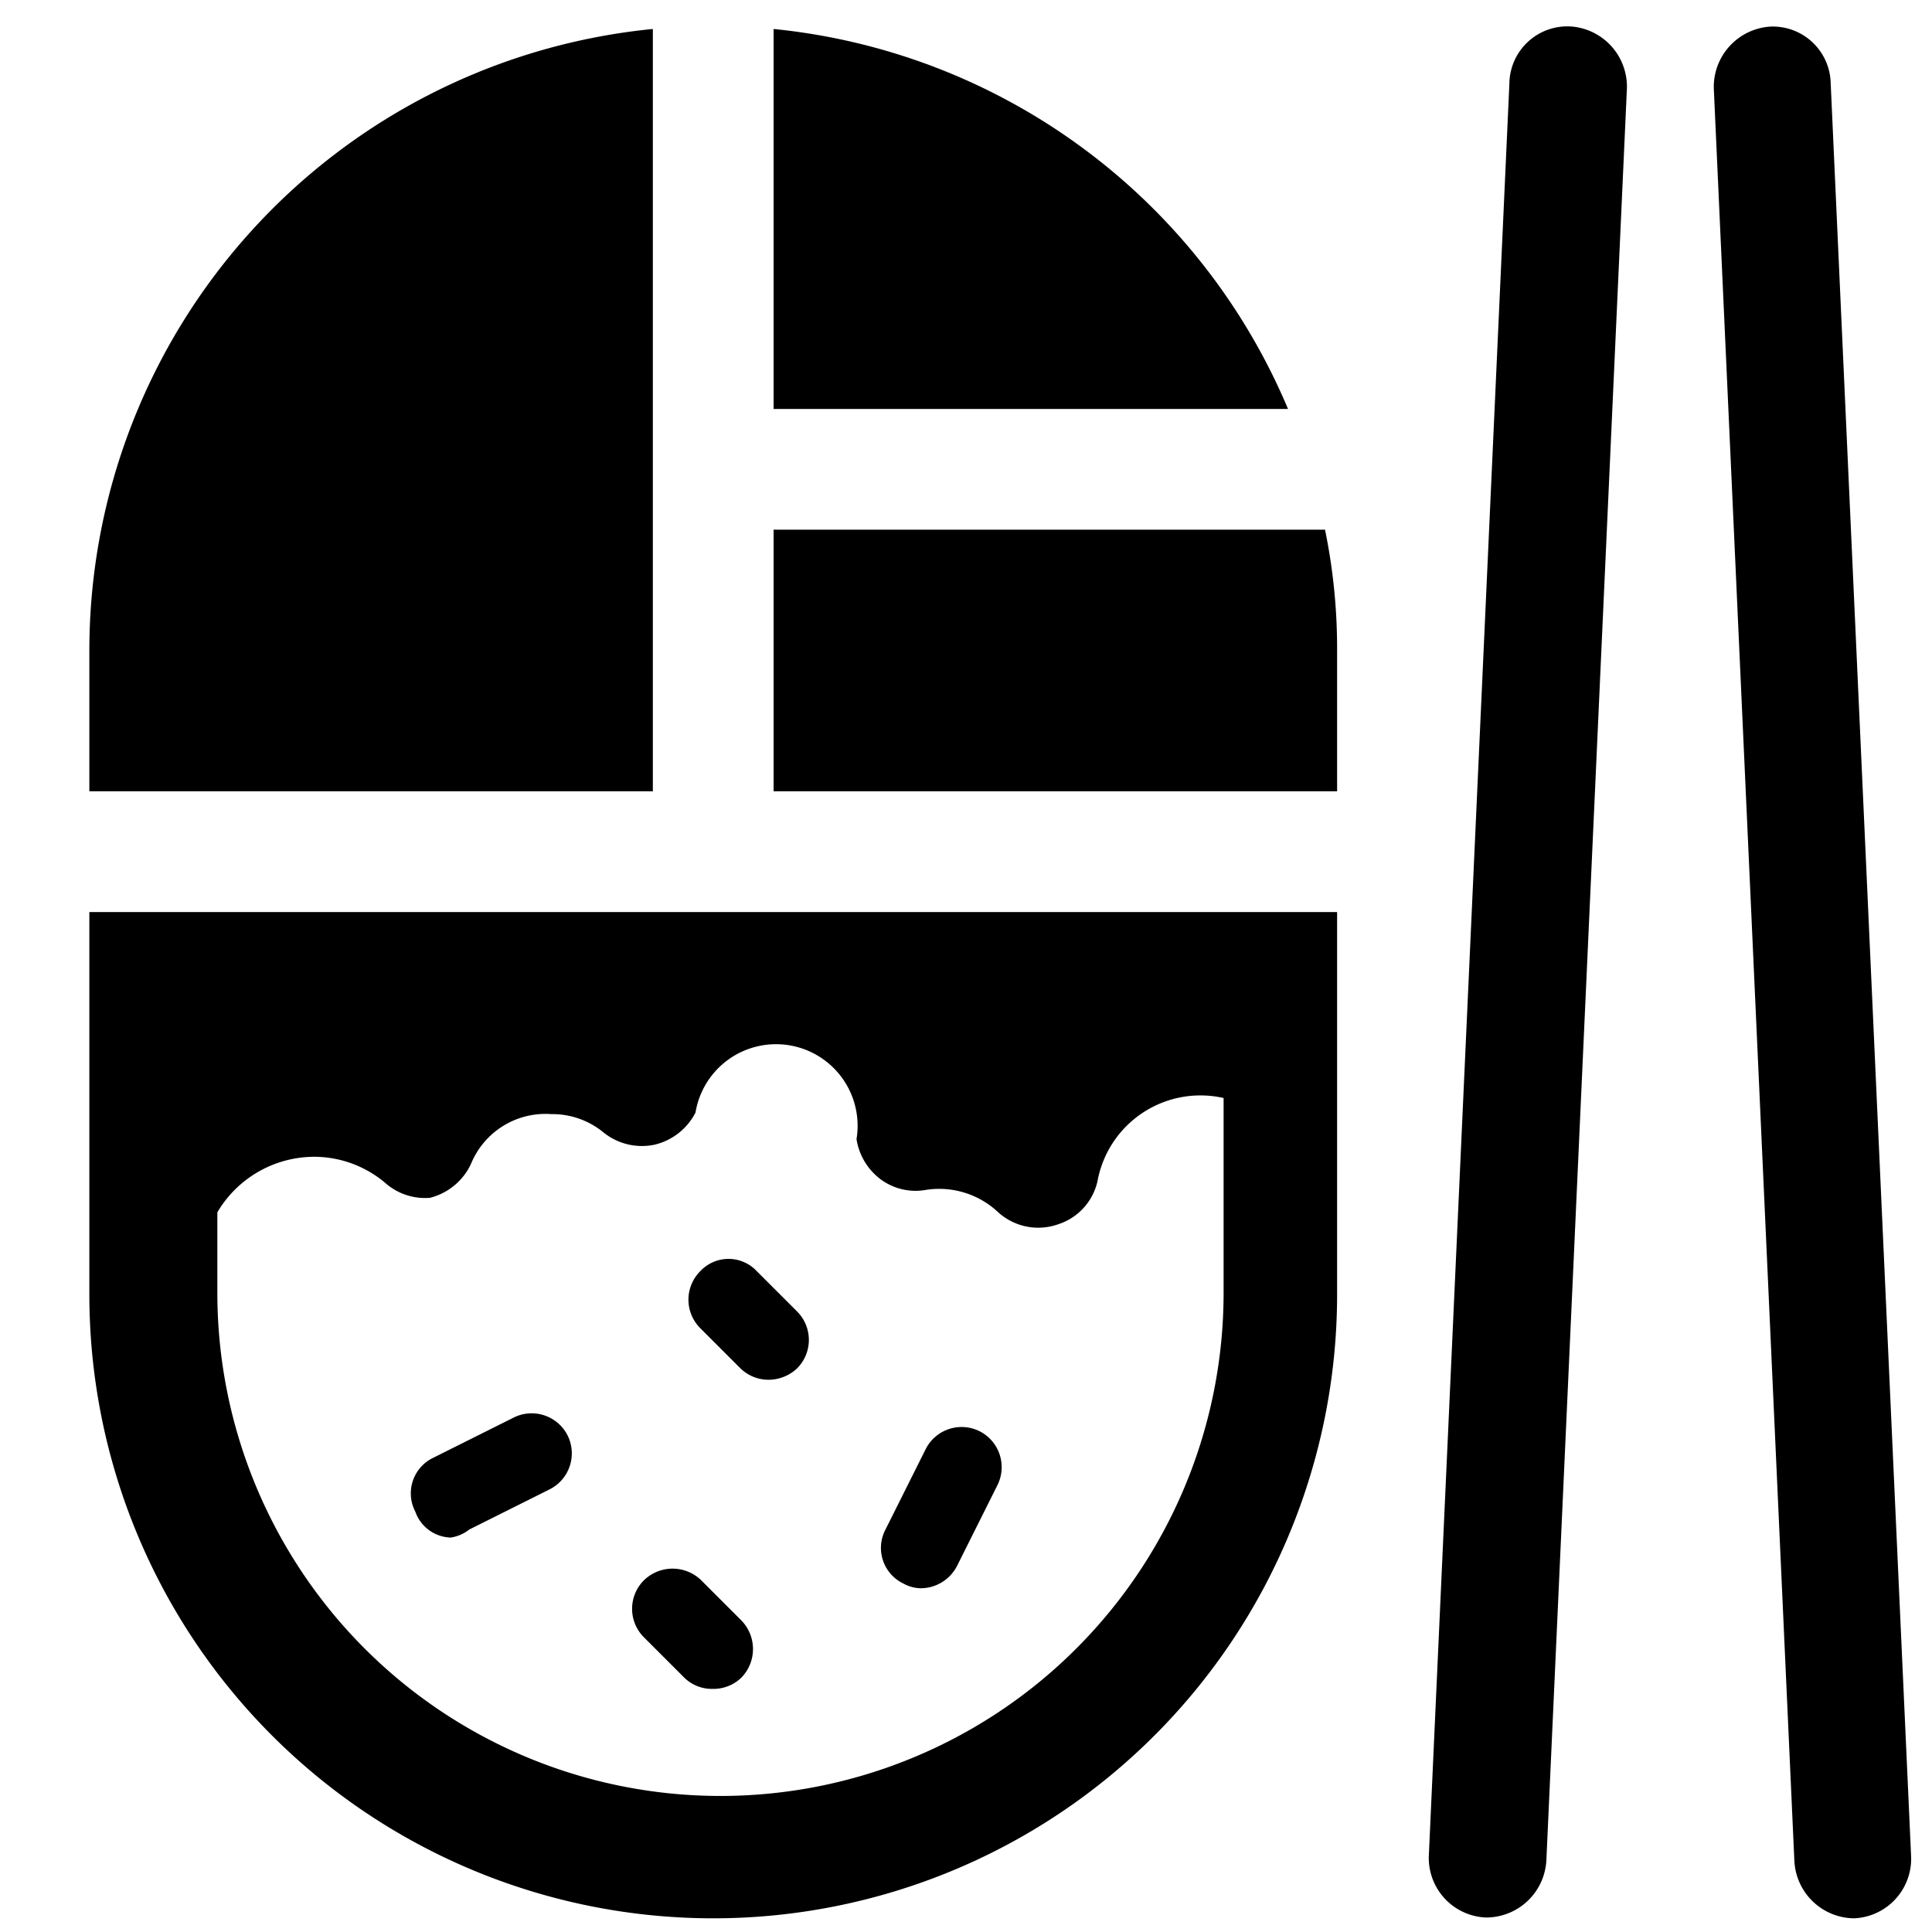 <svg xmlns="http://www.w3.org/2000/svg" viewBox="0 0 24 24"><g><path d="M1.11 11.33v4.75a7.75 7.75 0 0 0 15.5 0v-4.75Zm4.23 3.55a0.77 0.77 0 0 0 0.51 -0.42 1 1 0 0 1 1 -0.62 1 1 0 0 1 0.65 0.23 0.76 0.76 0 0 0 0.63 0.15 0.77 0.77 0 0 0 0.51 -0.4 1 1 0 0 1 2 0.33 0.77 0.77 0 0 0 0.3 0.5 0.73 0.73 0 0 0 0.57 0.13 1.07 1.07 0 0 1 0.88 0.27 0.74 0.74 0 0 0 0.75 0.16 0.73 0.73 0 0 0 0.5 -0.57 1.3 1.3 0 0 1 1.56 -1v2.42a6.25 6.25 0 0 1 -12.5 0v-1a1.4 1.4 0 0 1 1.21 -0.69 1.37 1.37 0 0 1 0.87 0.32 0.75 0.75 0 0 0 0.56 0.19Z" fill="#000000" stroke-width="1"></path><path d="M9.61 5.08H16A7.77 7.77 0 0 0 9.61 0.36Z" fill="#000000" stroke-width="1"></path><path d="M8.11 9.83V0.36a7.76 7.76 0 0 0 -7 7.72v1.75Z" fill="#000000" stroke-width="1"></path><path d="M9.61 6.58v3.25h7V8.08a7.34 7.34 0 0 0 -0.15 -1.5Z" fill="#000000" stroke-width="1"></path><path d="M22.74 1A0.72 0.72 0 0 0 22 0.33a0.75 0.75 0 0 0 -0.71 0.78l1 22a0.75 0.75 0 0 0 0.74 0.72 0.74 0.74 0 0 0 0.71 -0.78Z" fill="#000000" stroke-width="1"></path><path d="M19.53 0.33a0.72 0.72 0 0 0 -0.78 0.71l-1 22a0.74 0.74 0 0 0 0.71 0.78 0.75 0.75 0 0 0 0.75 -0.72l1 -22a0.75 0.75 0 0 0 -0.68 -0.77Z" fill="#000000" stroke-width="1"></path><path d="M5.6 19.1a0.49 0.49 0 0 0 0.23 -0.1l1 -0.5a0.5 0.5 0 0 0 0.22 -0.67 0.5 0.5 0 0 0 -0.67 -0.22l-1 0.5a0.49 0.49 0 0 0 -0.22 0.67 0.48 0.48 0 0 0 0.44 0.32Z" fill="#000000" stroke-width="1"></path><path d="M8.5 20.84a0.49 0.49 0 0 0 0.35 0.14 0.5 0.5 0 0 0 0.36 -0.14 0.51 0.51 0 0 0 0 -0.71l-0.5 -0.5a0.51 0.51 0 0 0 -0.71 0 0.5 0.5 0 0 0 0 0.71Z" fill="#000000" stroke-width="1"></path><path d="M11.22 19.67a0.46 0.46 0 0 0 0.22 0.06 0.51 0.51 0 0 0 0.45 -0.28l0.5 -1a0.5 0.5 0 0 0 -0.22 -0.67 0.5 0.5 0 0 0 -0.67 0.22l-0.5 1a0.49 0.49 0 0 0 0.22 0.67Z" fill="#000000" stroke-width="1"></path><path d="M9.2 17a0.5 0.5 0 0 0 0.35 0.14 0.52 0.52 0 0 0 0.35 -0.14 0.5 0.5 0 0 0 0 -0.71l-0.5 -0.5a0.48 0.48 0 0 0 -0.7 0 0.5 0.5 0 0 0 0 0.71Z" fill="#000000" stroke-width="1"></path></g></svg>